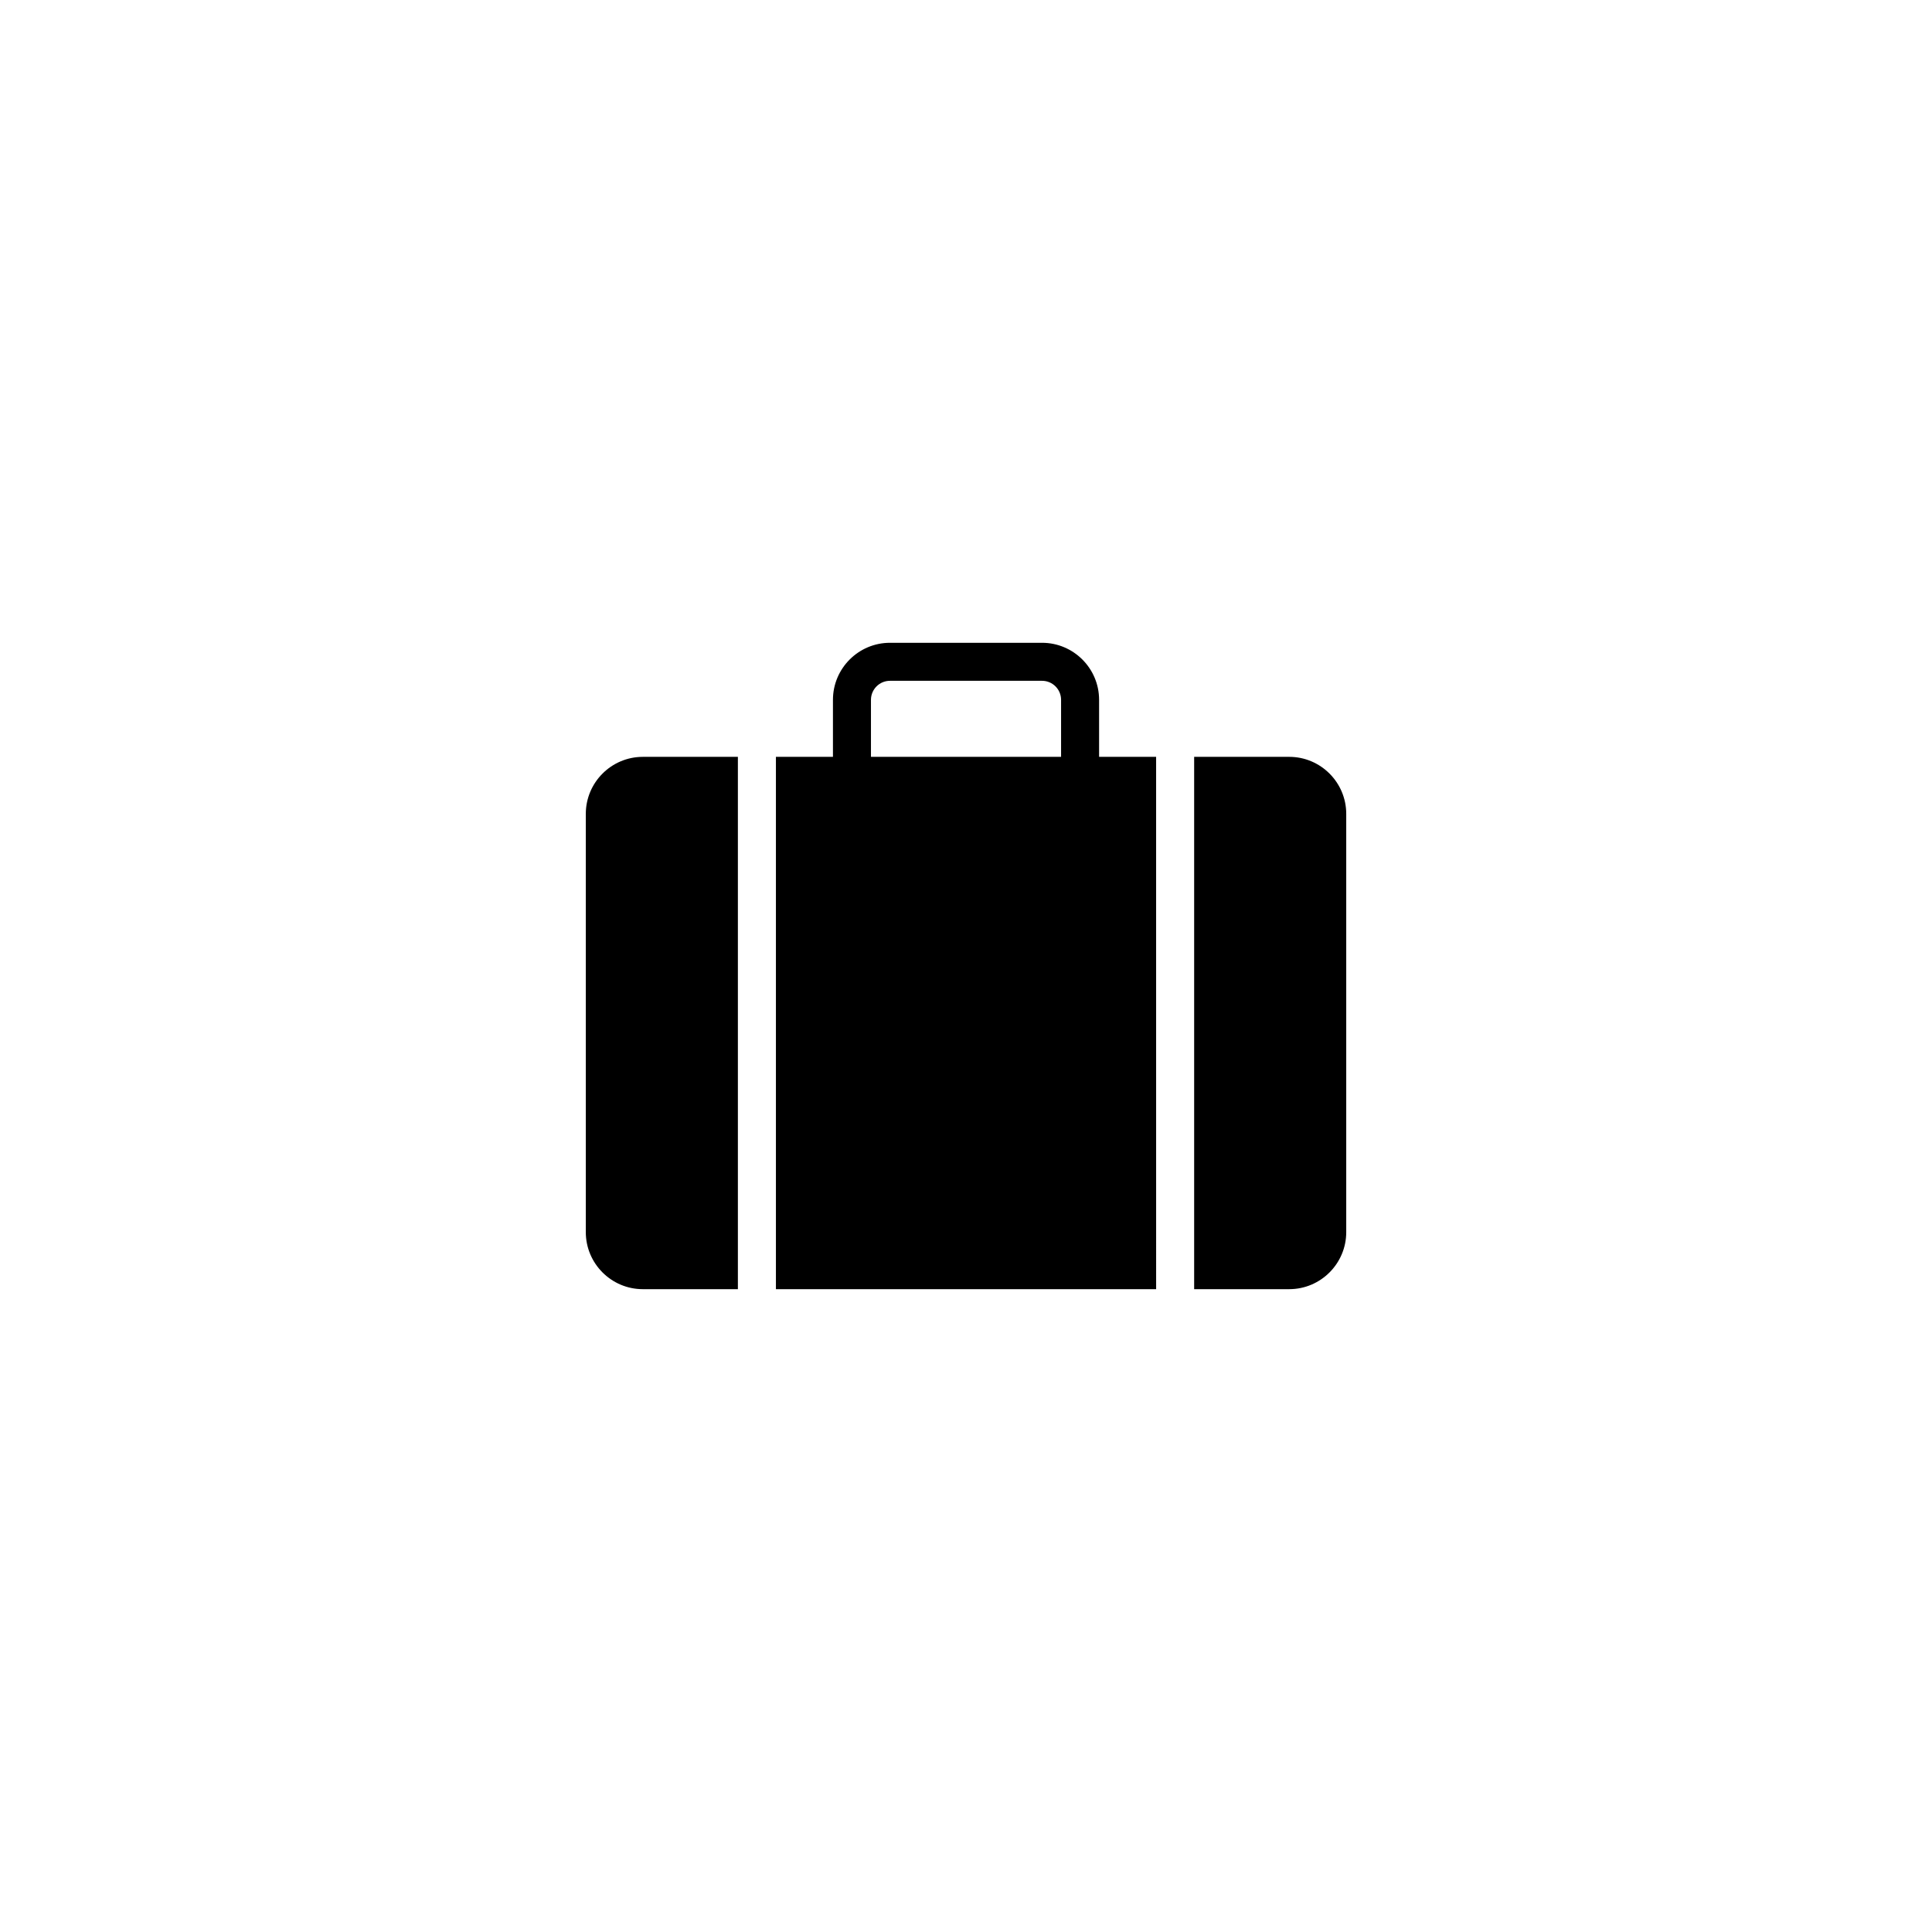 <?xml version="1.0" encoding="UTF-8"?>
<!-- Uploaded to: SVG Repo, www.svgrepo.com, Generator: SVG Repo Mixer Tools -->
<svg fill="#000000" width="800px" height="800px" version="1.1" viewBox="144 144 512 512" xmlns="http://www.w3.org/2000/svg">
 <path d="m435.27 329.46c0-8.332-6.781-15.113-15.113-15.113h-40.305c-8.332 0-15.113 6.781-15.113 15.113v15.113h-15.113v141.07h100.76l-0.004-141.07h-15.113zm-60.457 15.113v-15.113c0-2.777 2.262-5.039 5.039-5.039h40.305c2.781 0 5.039 2.262 5.039 5.039v15.113zm-60.457 0h25.191v141.07h-25.191c-8.332 0-15.113-6.781-15.113-15.113v-110.84c0-8.336 6.781-15.117 15.113-15.117zm186.41 15.117v110.84c0 8.332-6.781 15.113-15.113 15.113h-25.191v-141.07h25.191c8.332 0 15.113 6.781 15.113 15.117z"/>
</svg>